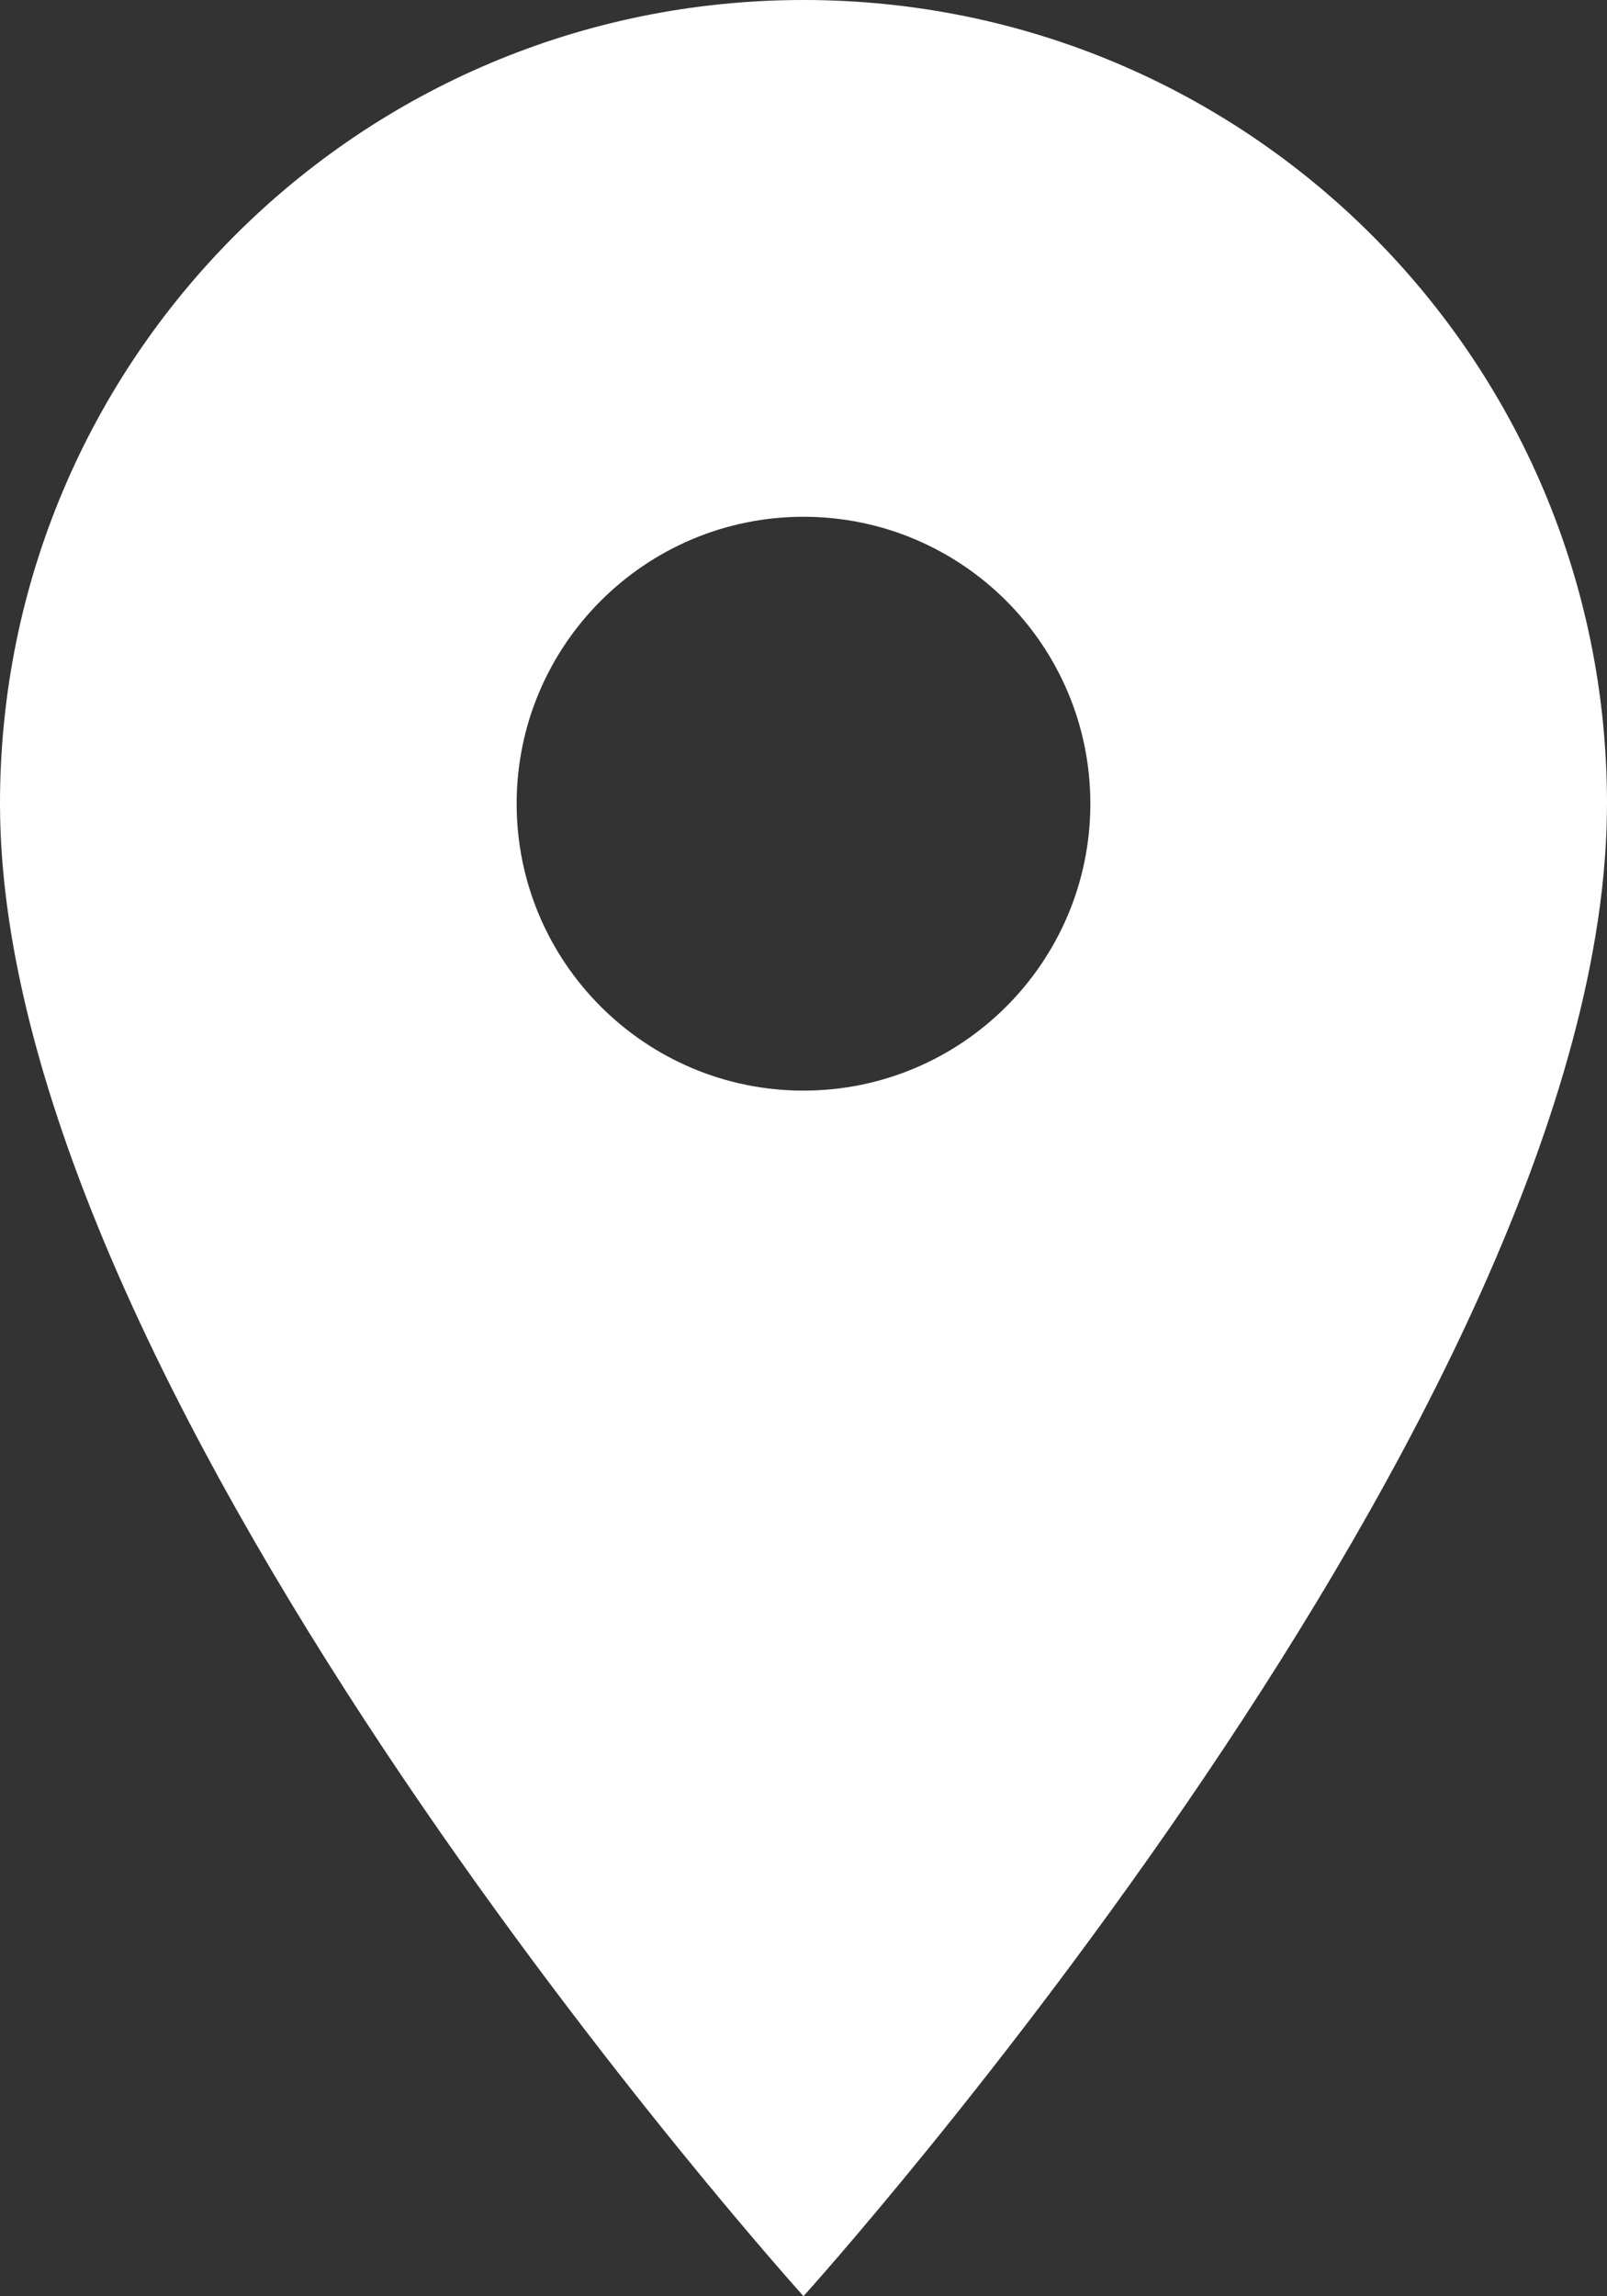 <?xml version="1.0" encoding="UTF-8"?>
<svg id="_レイヤー_2" data-name="レイヤー_2" xmlns="http://www.w3.org/2000/svg" viewBox="0 0 20 28.57">
  <rect x="0" y="0" width="20" height="28.57" fill="#333333" stroke="none"/>
  <defs>
    <style>
      .cls-1 {
        fill: #fff;
      }
    </style>
  </defs>
  <g id="_ヘッダー" data-name="ヘッダー">
    <path class="cls-1" d="M10,0C4.47,0,0,4.47,0,10c0,7.5,10,18.57,10,18.57,0,0,10-11.07,10-18.57C20,4.47,15.53,0,10,0ZM10,13.57c-1.97,0-3.57-1.6-3.57-3.57s1.6-3.57,3.57-3.57,3.57,1.6,3.57,3.57-1.6,3.57-3.57,3.57Z"/>
  </g>
</svg>